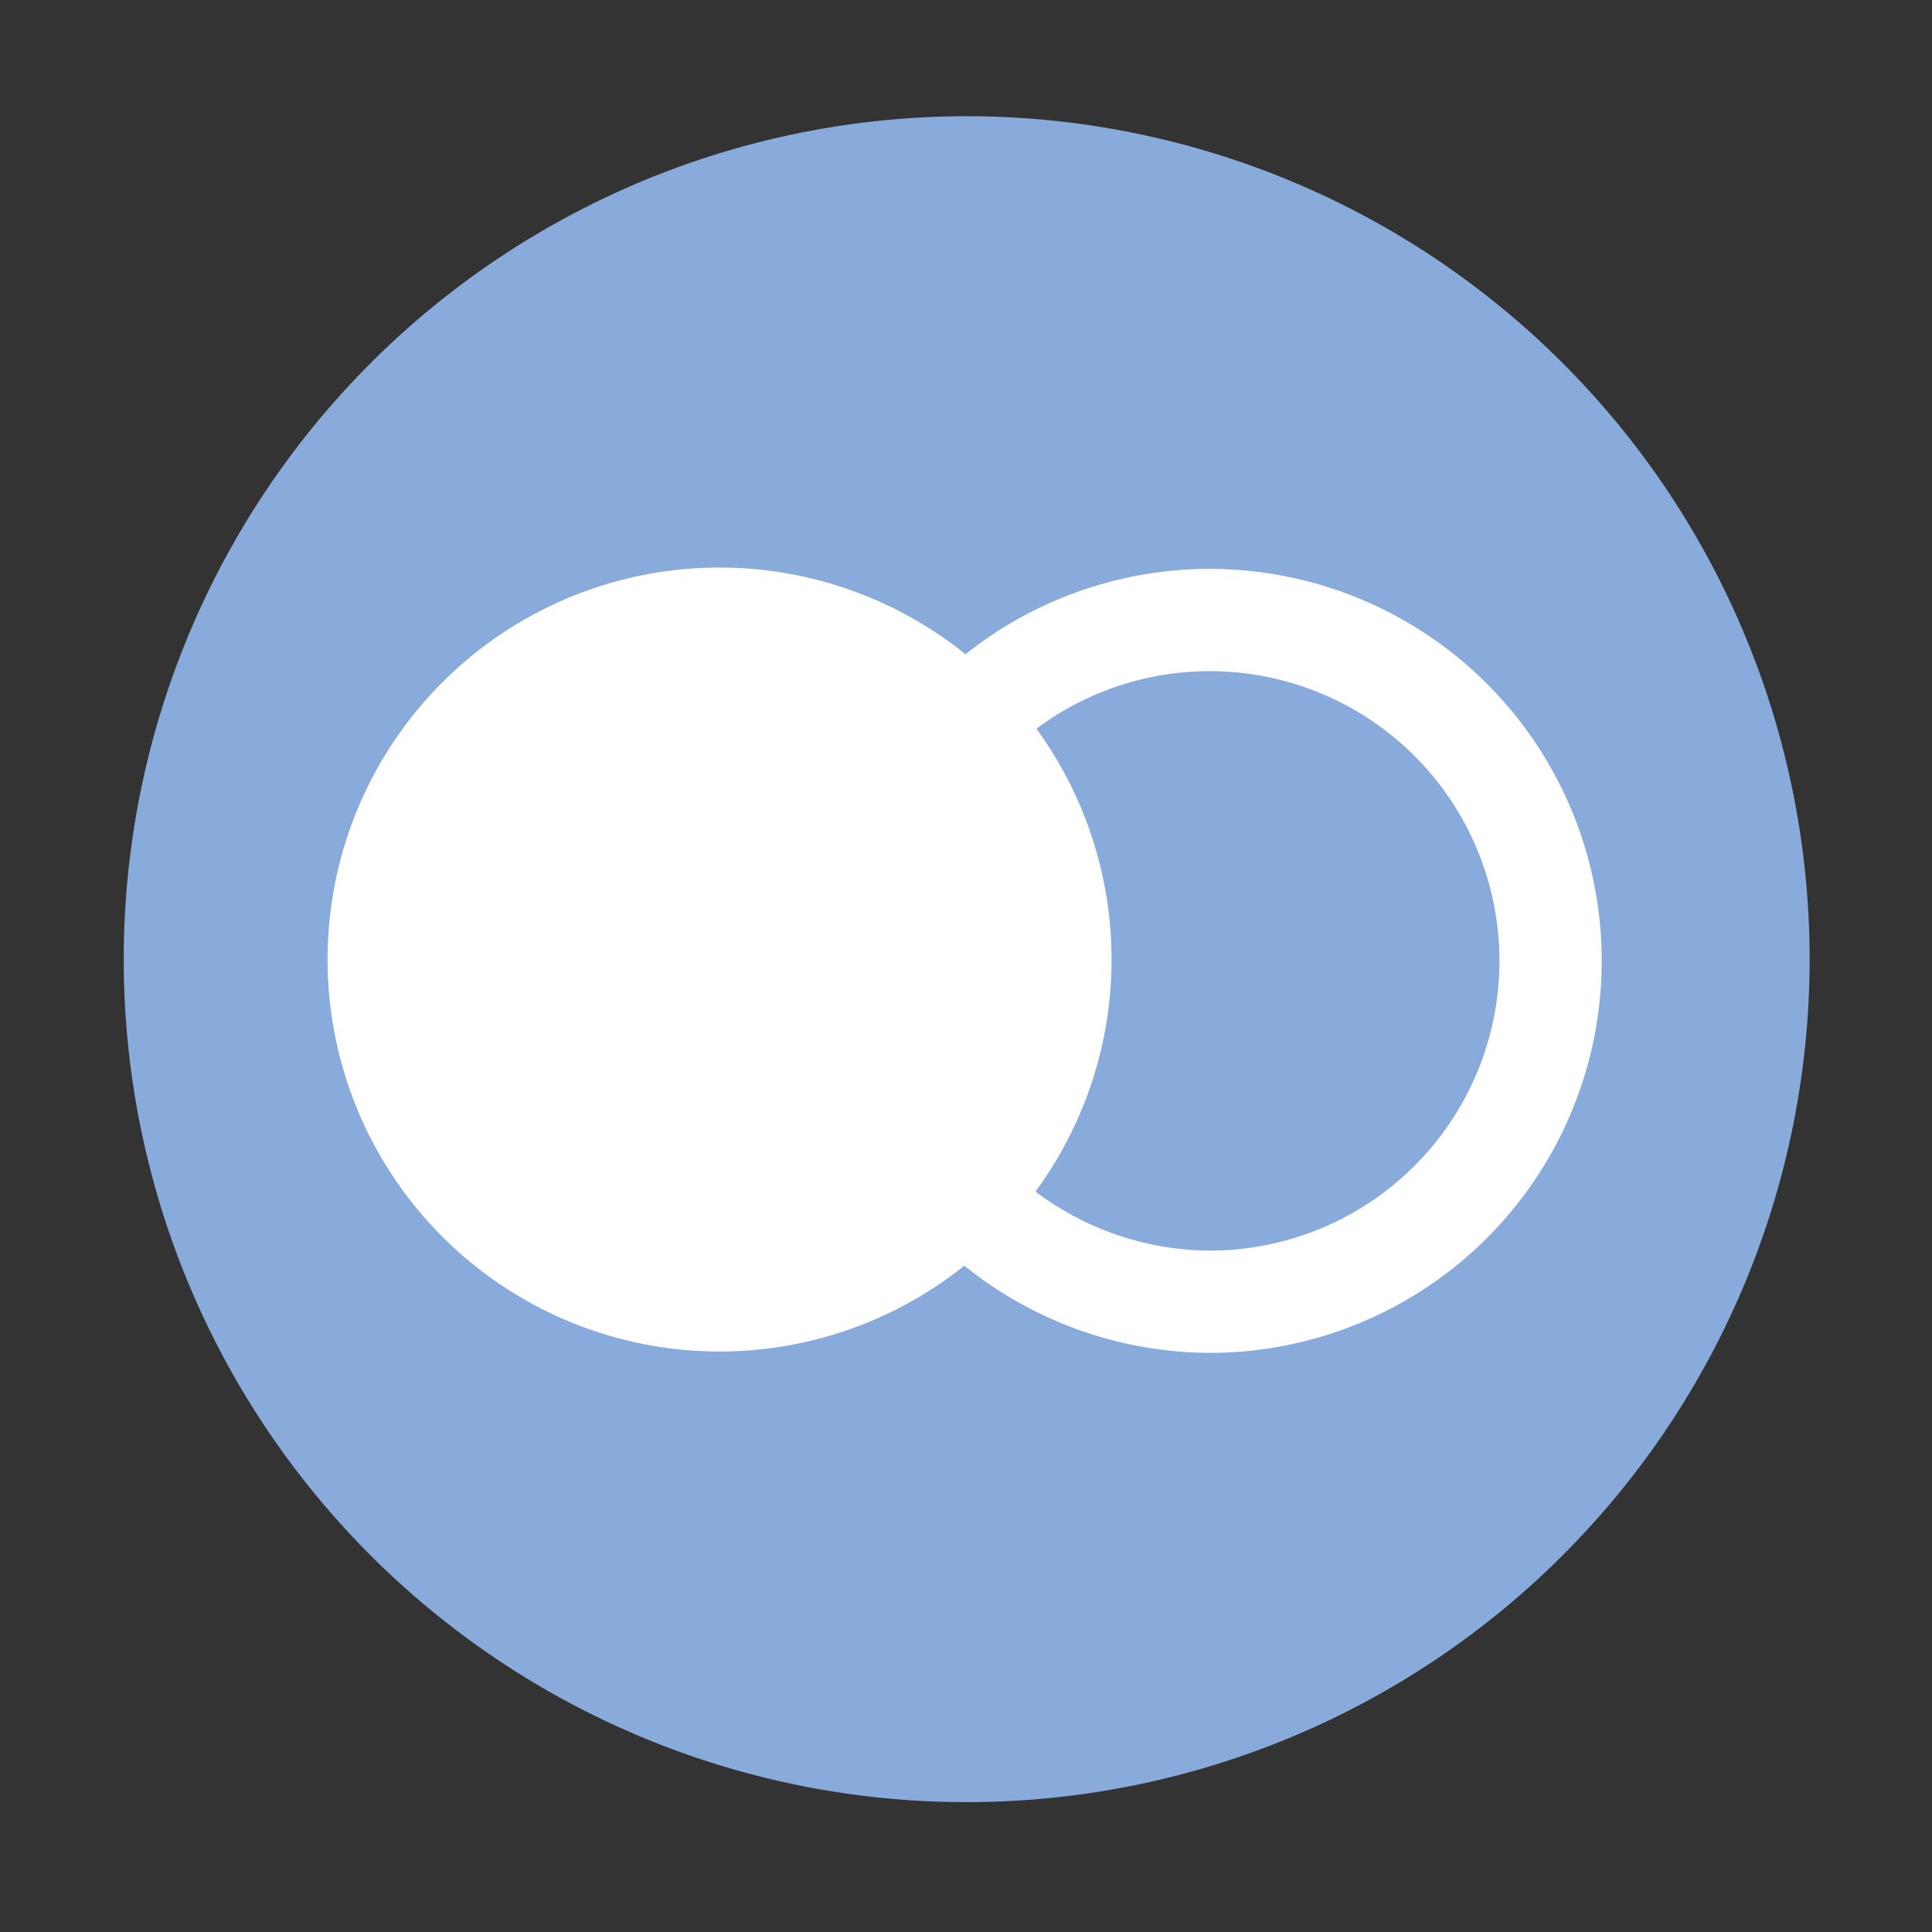 <?xml version="1.0" encoding="UTF-8"?>
<svg xmlns="http://www.w3.org/2000/svg" id="Layer_1" data-name="Layer 1" viewBox="0 0 56.68 56.68">
  <rect x="0" y="0" width="56.68" height="56.68" fill="#333333" stroke="none"/>
  <defs>
    <style>.cls-1{fill:#89abdb;}.cls-2{fill:#fff;}.cls-3{fill:none;stroke:#fff;stroke-miterlimit:10;stroke-width:3px;}</style>
  </defs>
  <title>Icons</title>
  <path class="cls-1" d="M28.36,52.87A24.73,24.73,0,1,0,3.63,28.15,24.72,24.72,0,0,0,28.36,52.87"></path>
  <path class="cls-2" d="M21.11,39.65a11.5,11.5,0,1,0-11.5-11.5,11.5,11.5,0,0,0,11.5,11.5"></path>
  <path class="cls-3" d="M35.49,38.19a10,10,0,1,0-10-10,10.05,10.05,0,0,0,10.05,10"></path>
</svg>
